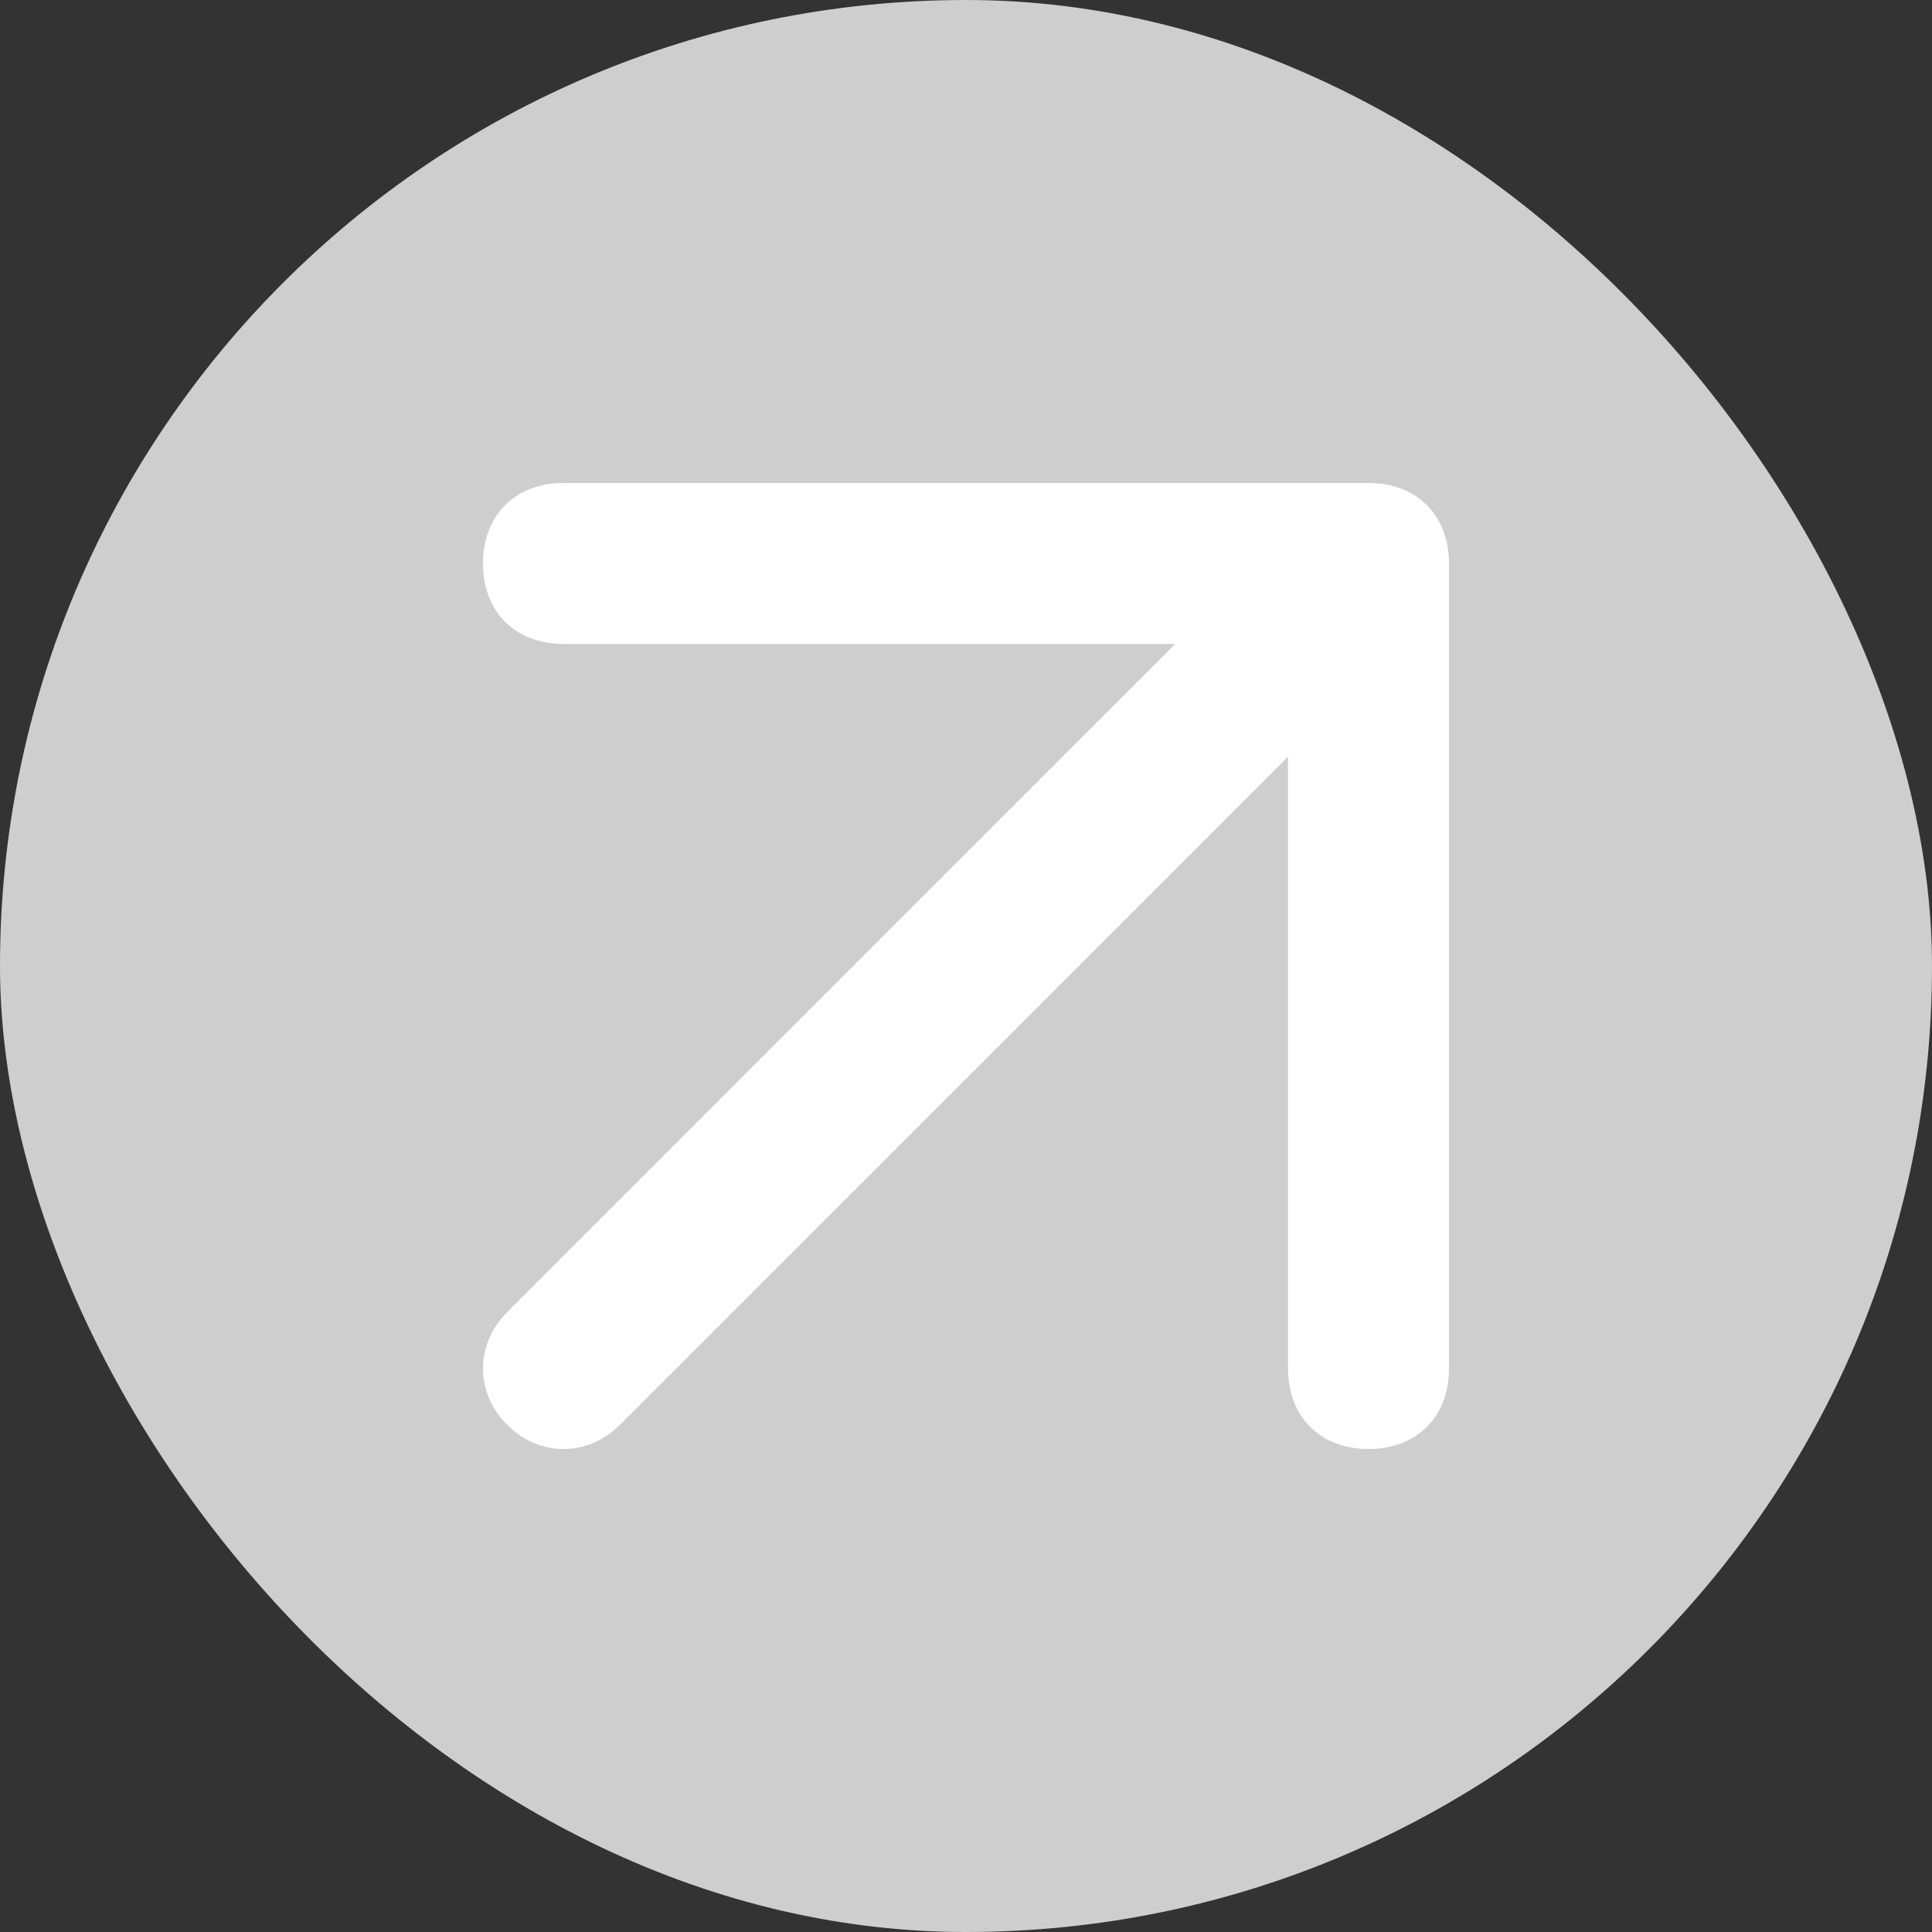 <?xml version="1.0" encoding="UTF-8"?> <svg xmlns="http://www.w3.org/2000/svg" width="40" height="40" viewBox="0 0 40 40" fill="none"><rect x="0" y="0" width="40" height="40" fill="#333333" stroke="none"/><rect width="40" height="40" rx="20" fill="#CECECE"></rect><path d="M28.333 10H11.667C10.667 10 10 10.667 10 11.667C10 12.667 10.667 13.333 11.667 13.333H24.333L10.5 27.167C9.833 27.833 9.833 28.833 10.5 29.5C11.167 30.167 12.167 30.167 12.833 29.5L26.667 15.667V28.333C26.667 29.333 27.333 30 28.333 30C29.333 30 30 29.333 30 28.333V11.667C30 10.667 29.333 10 28.333 10Z" fill="white"></path></svg> 